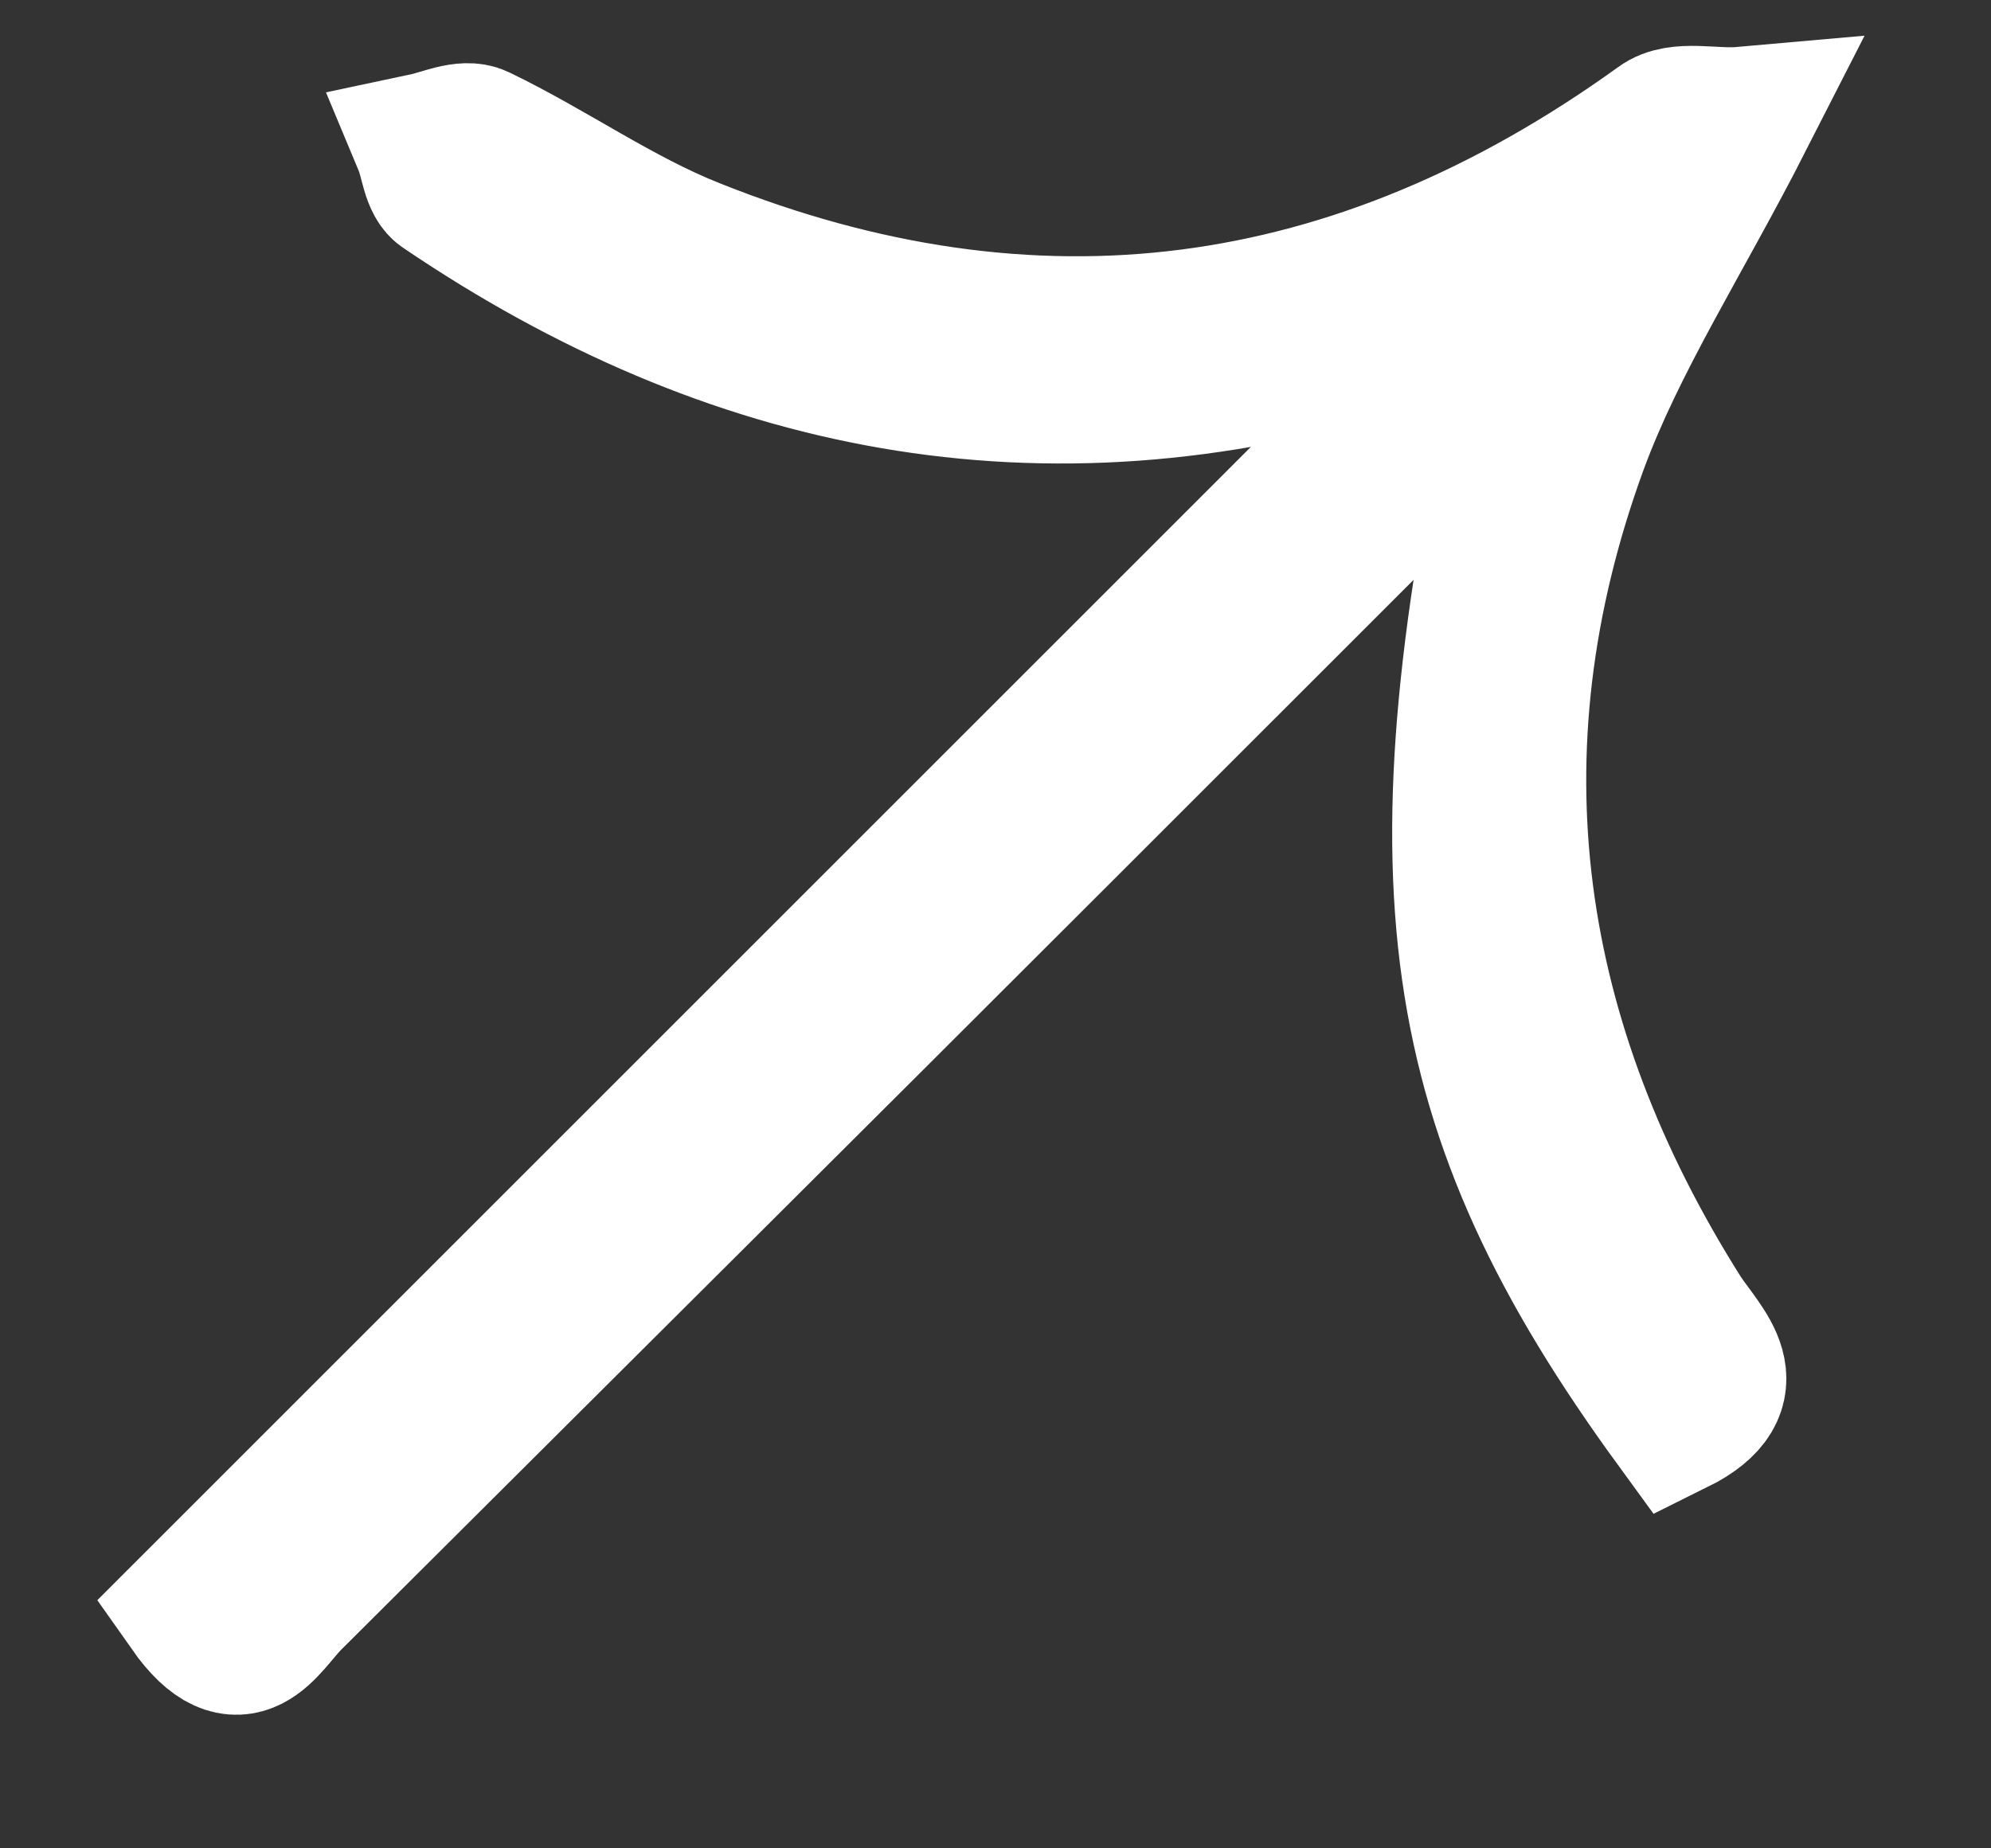 <svg width="14" height="13" viewBox="0 0 14 13" fill="none" xmlns="http://www.w3.org/2000/svg">
<rect x="0" y="0" width="14" height="13" fill="#333333" stroke="none"/>
<path d="M1.335 11.311C6.238 6.408 5.45 7.196 10.327 2.319C10.311 2.287 10.295 2.254 10.271 2.23C10.097 2.289 9.923 2.349 9.742 2.401C7.322 3.15 5.133 2.695 3.121 1.333C3.04 1.285 3.034 1.129 2.986 1.014C3.109 0.988 3.267 0.912 3.365 0.96C3.879 1.208 4.352 1.546 4.875 1.753C7.263 2.707 9.528 2.421 11.67 0.878C11.803 0.778 12.041 0.848 12.255 0.829C11.816 1.69 11.362 2.387 11.088 3.131C10.294 5.304 10.619 7.347 11.818 9.247C11.971 9.483 12.296 9.758 11.783 10.012C10.169 7.797 9.936 6.197 10.734 2.577C10.501 2.81 10.342 2.969 10.184 3.127C5.59 7.721 6.653 6.658 2.043 11.252C1.868 11.427 1.69 11.816 1.335 11.311Z" fill="white" stroke="white"/>
</svg>
